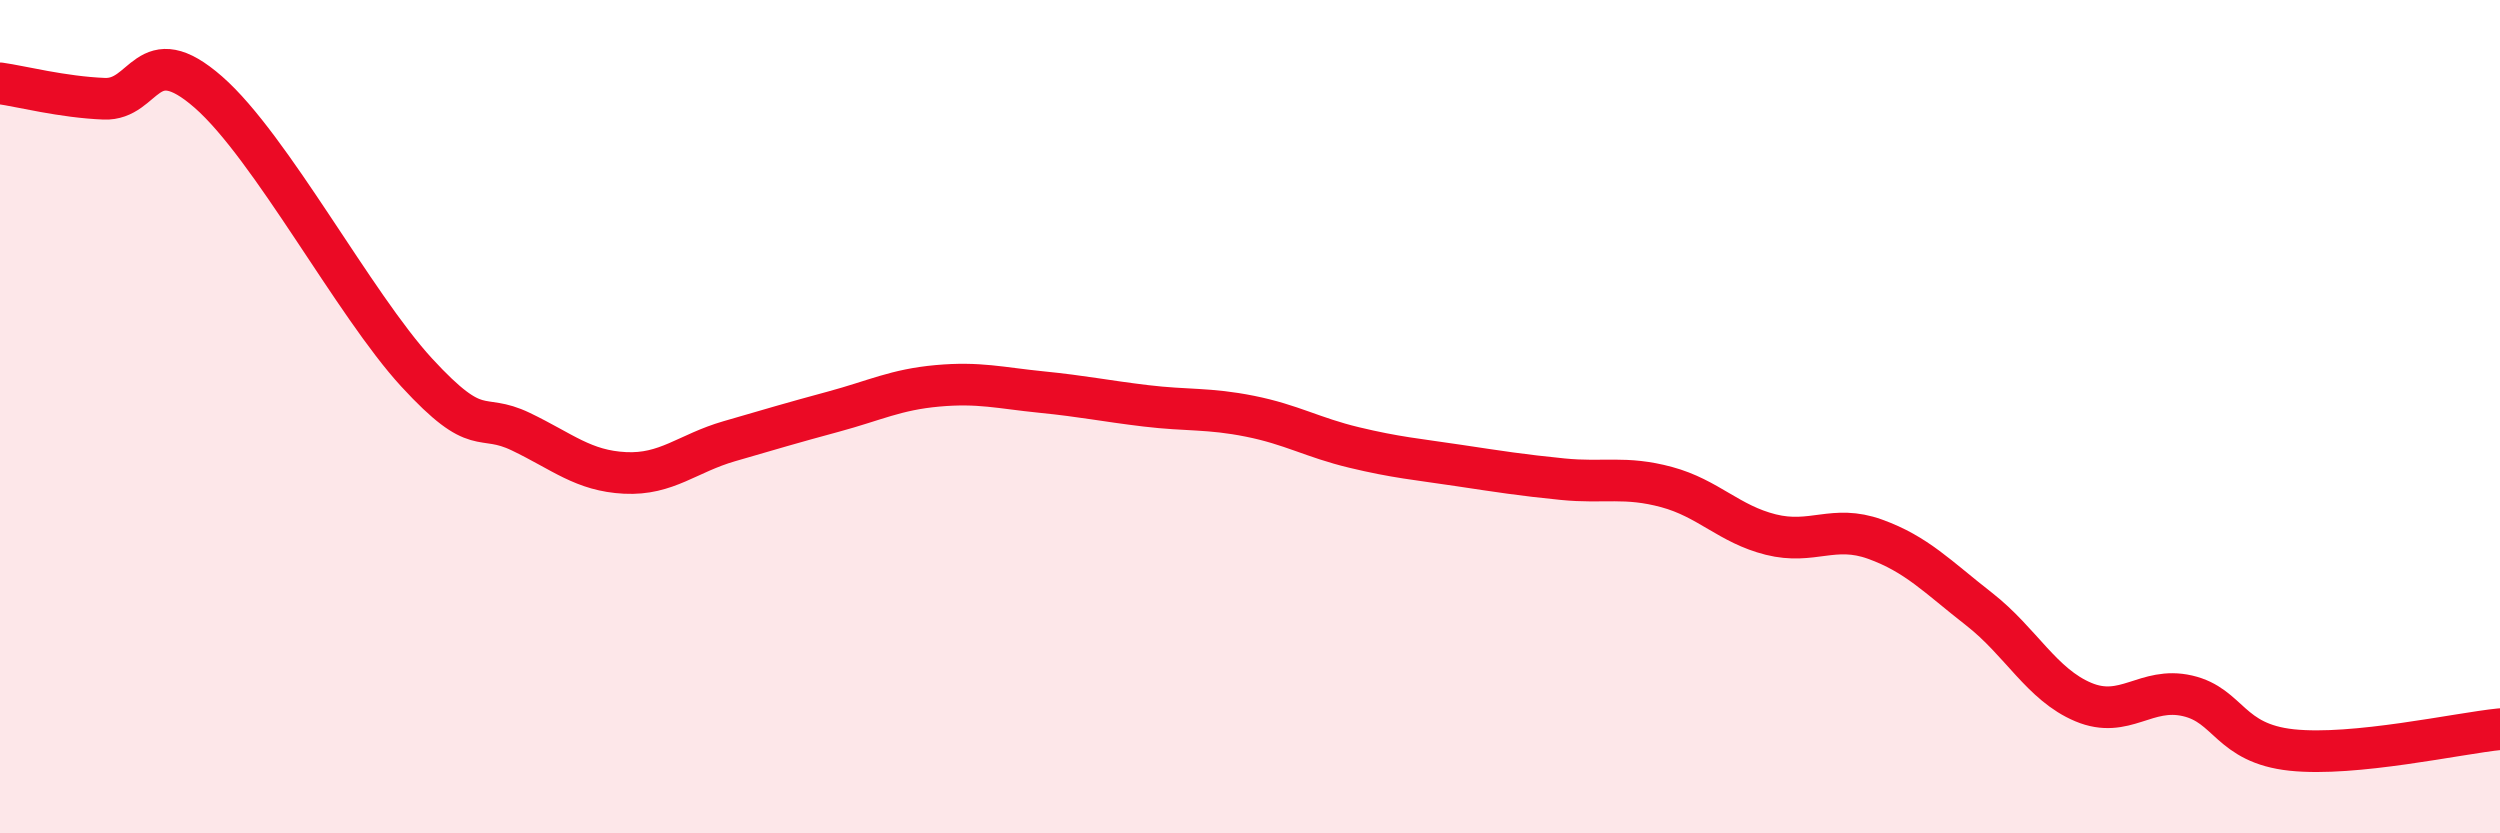 
    <svg width="60" height="20" viewBox="0 0 60 20" xmlns="http://www.w3.org/2000/svg">
      <path
        d="M 0,2 C 0.5,2.07 1.5,2.33 2.5,2.37 C 3.5,2.41 3.5,0.9 5,2.21 C 6.5,3.52 8.5,7.31 10,8.94 C 11.5,10.57 11.5,9.88 12.5,10.36 C 13.5,10.84 14,11.3 15,11.35 C 16,11.4 16.5,10.88 17.5,10.59 C 18.5,10.3 19,10.15 20,9.88 C 21,9.61 21.5,9.35 22.5,9.26 C 23.5,9.17 24,9.31 25,9.41 C 26,9.51 26.5,9.62 27.5,9.74 C 28.5,9.86 29,9.79 30,9.99 C 31,10.19 31.5,10.5 32.5,10.74 C 33.5,10.98 34,11.02 35,11.17 C 36,11.32 36.5,11.4 37.5,11.5 C 38.5,11.6 39,11.42 40,11.69 C 41,11.96 41.5,12.58 42.5,12.83 C 43.5,13.08 44,12.58 45,12.94 C 46,13.3 46.5,13.84 47.5,14.62 C 48.5,15.4 49,16.43 50,16.85 C 51,17.27 51.5,16.47 52.5,16.7 C 53.5,16.93 53.5,17.84 55,18 C 56.5,18.16 59,17.6 60,17.5L60 20L0 20Z"
        fill="#EB0A25"
        opacity="0.1"
        stroke-linecap="round"
        stroke-linejoin="round"
      />
      <path
        d="M 0,2 C 0.5,2.07 1.5,2.33 2.5,2.37 C 3.5,2.41 3.5,0.9 5,2.21 C 6.5,3.52 8.5,7.31 10,8.94 C 11.5,10.57 11.5,9.88 12.5,10.36 C 13.5,10.84 14,11.3 15,11.35 C 16,11.4 16.5,10.88 17.5,10.59 C 18.5,10.3 19,10.15 20,9.88 C 21,9.61 21.5,9.35 22.5,9.26 C 23.5,9.17 24,9.31 25,9.41 C 26,9.51 26.5,9.62 27.5,9.74 C 28.5,9.86 29,9.79 30,9.99 C 31,10.19 31.5,10.5 32.5,10.74 C 33.5,10.98 34,11.02 35,11.17 C 36,11.32 36.5,11.4 37.5,11.5 C 38.5,11.6 39,11.42 40,11.69 C 41,11.96 41.5,12.58 42.5,12.83 C 43.5,13.08 44,12.58 45,12.94 C 46,13.3 46.5,13.84 47.5,14.62 C 48.5,15.4 49,16.43 50,16.85 C 51,17.27 51.5,16.47 52.5,16.7 C 53.5,16.93 53.5,17.84 55,18 C 56.5,18.16 59,17.6 60,17.5"
        stroke="#EB0A25"
        stroke-width="1"
        fill="none"
        stroke-linecap="round"
        stroke-linejoin="round"
      />
    </svg>
  